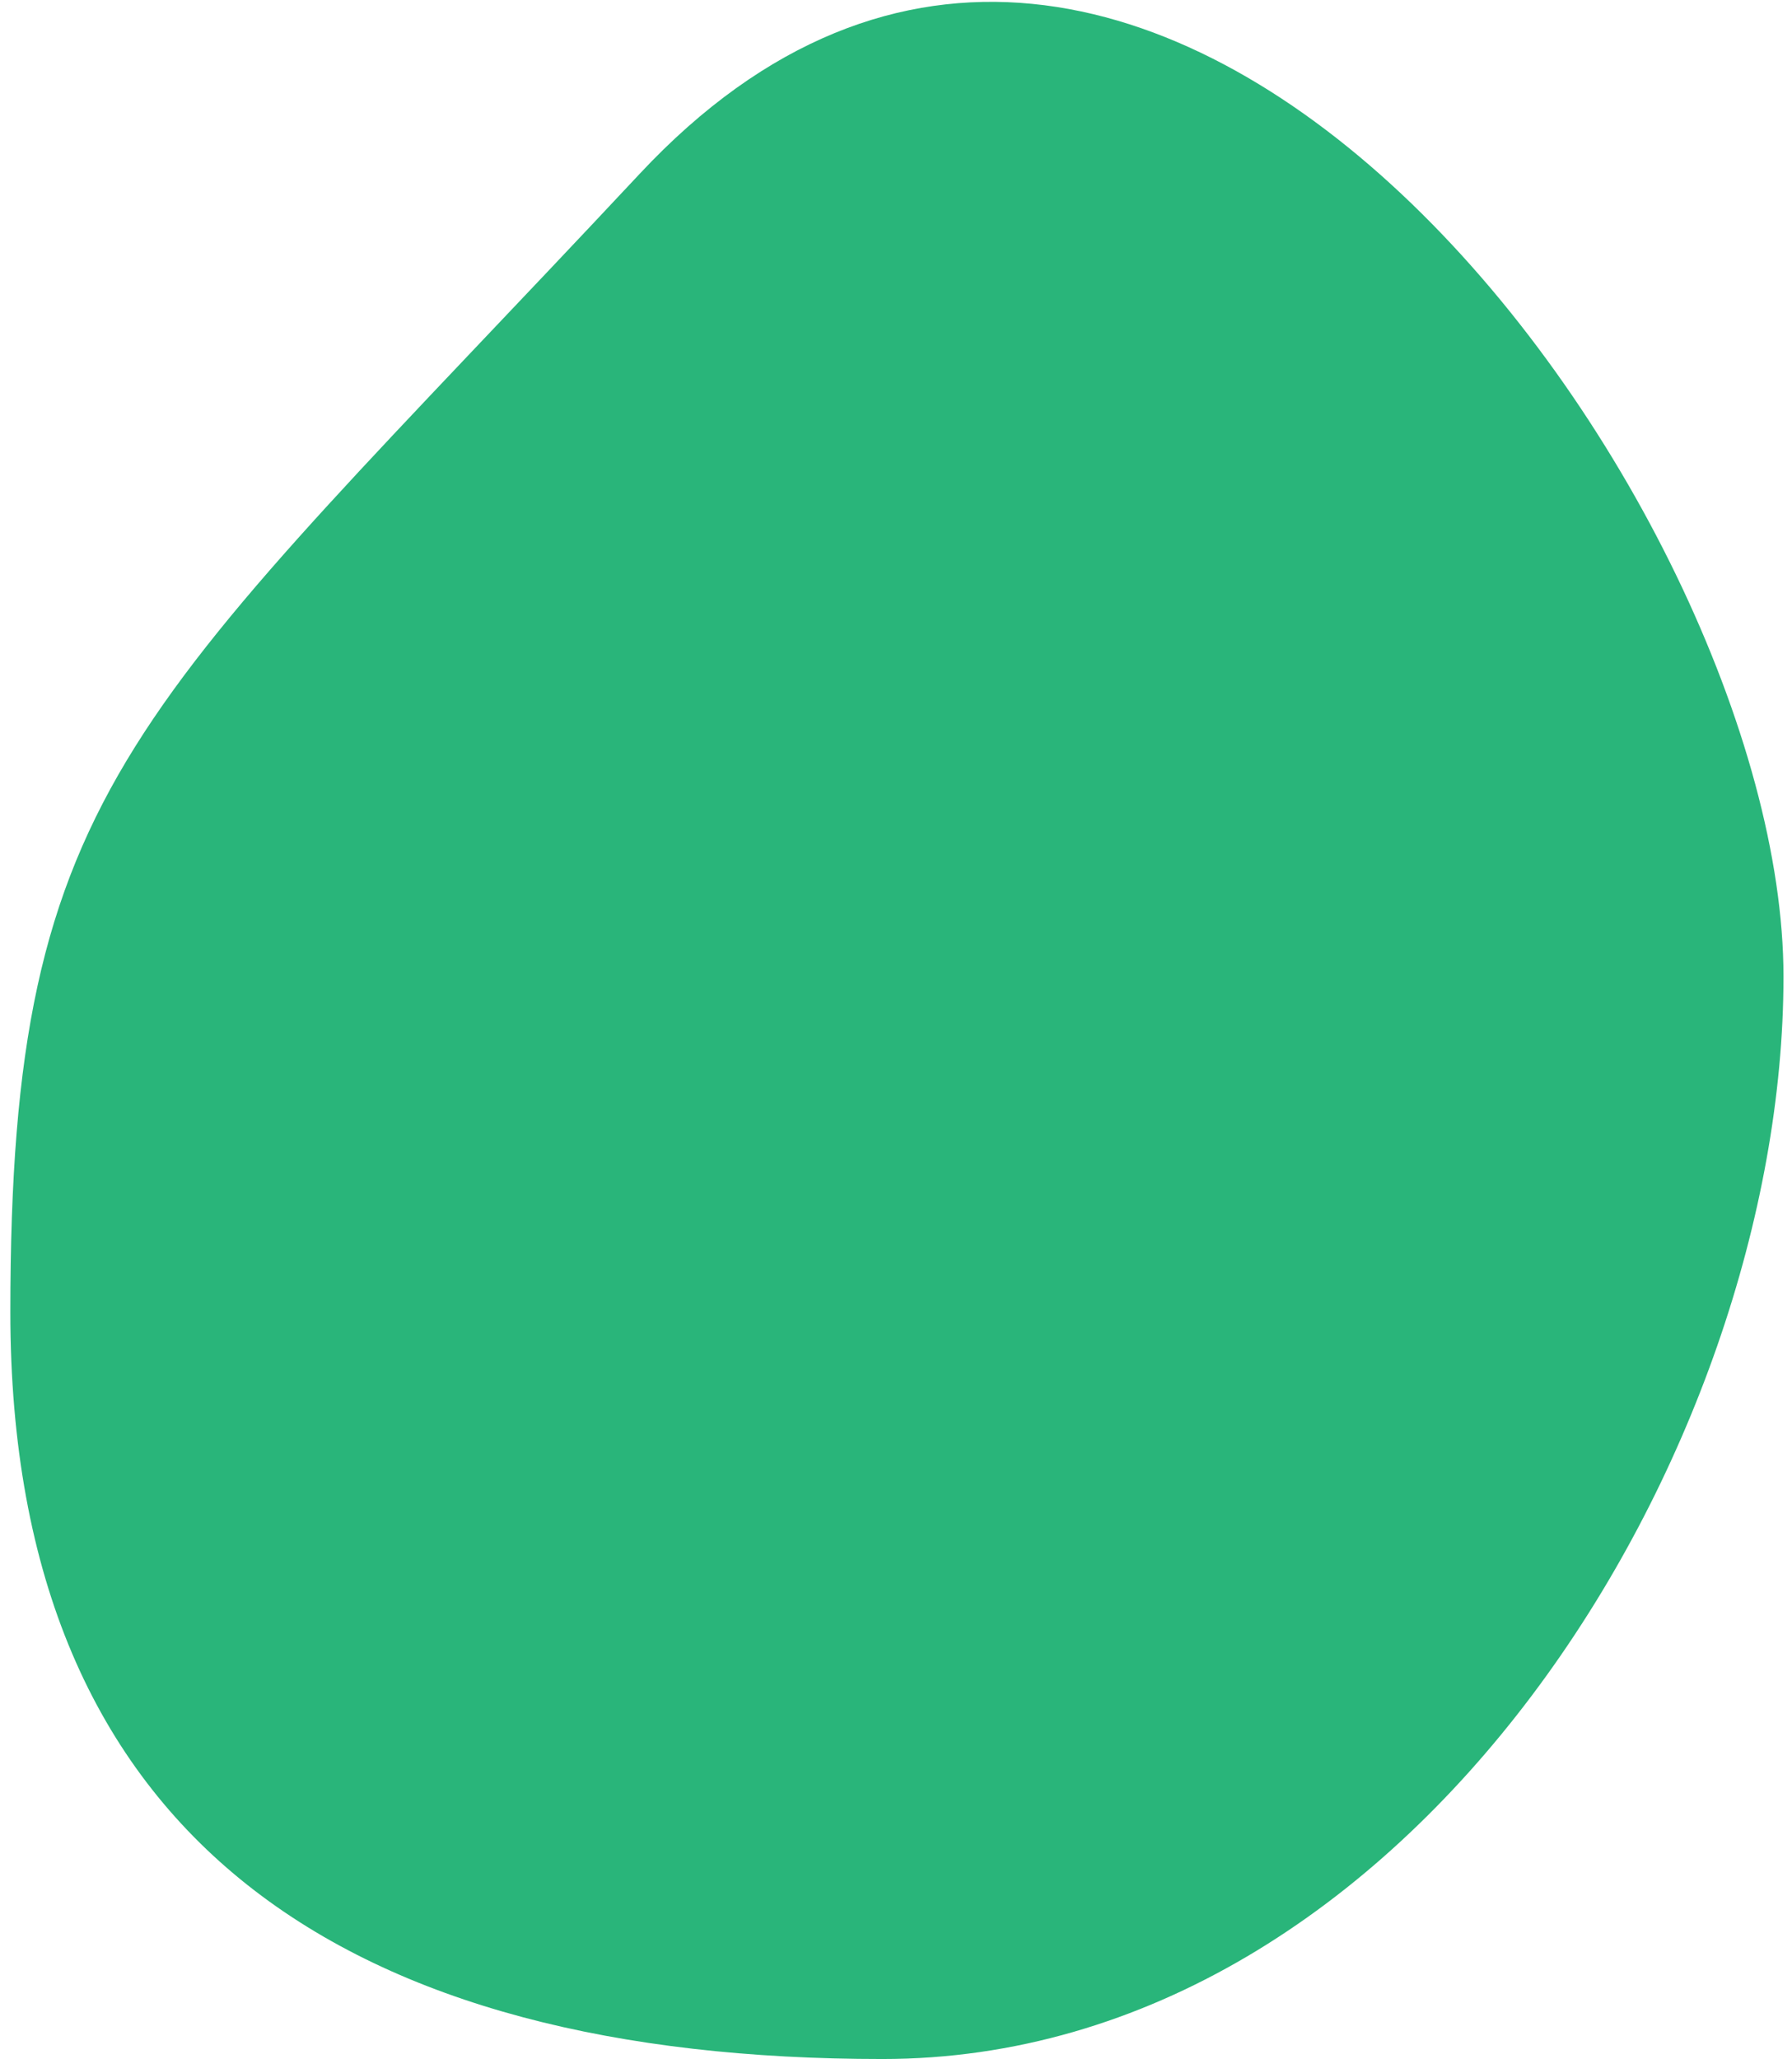 <svg width="168" height="193" viewBox="0 0 168 193" fill="none" xmlns="http://www.w3.org/2000/svg">
<path d="M167.202 91.54C167.202 136 132.426 193 82.722 193C33.019 193 0.97 172.852 0.97 123C0.97 73.148 12.501 67.052 59.986 16.276C107.47 -34.5 167.202 47.079 167.202 91.54Z" fill="#29B57A"/>
</svg>
